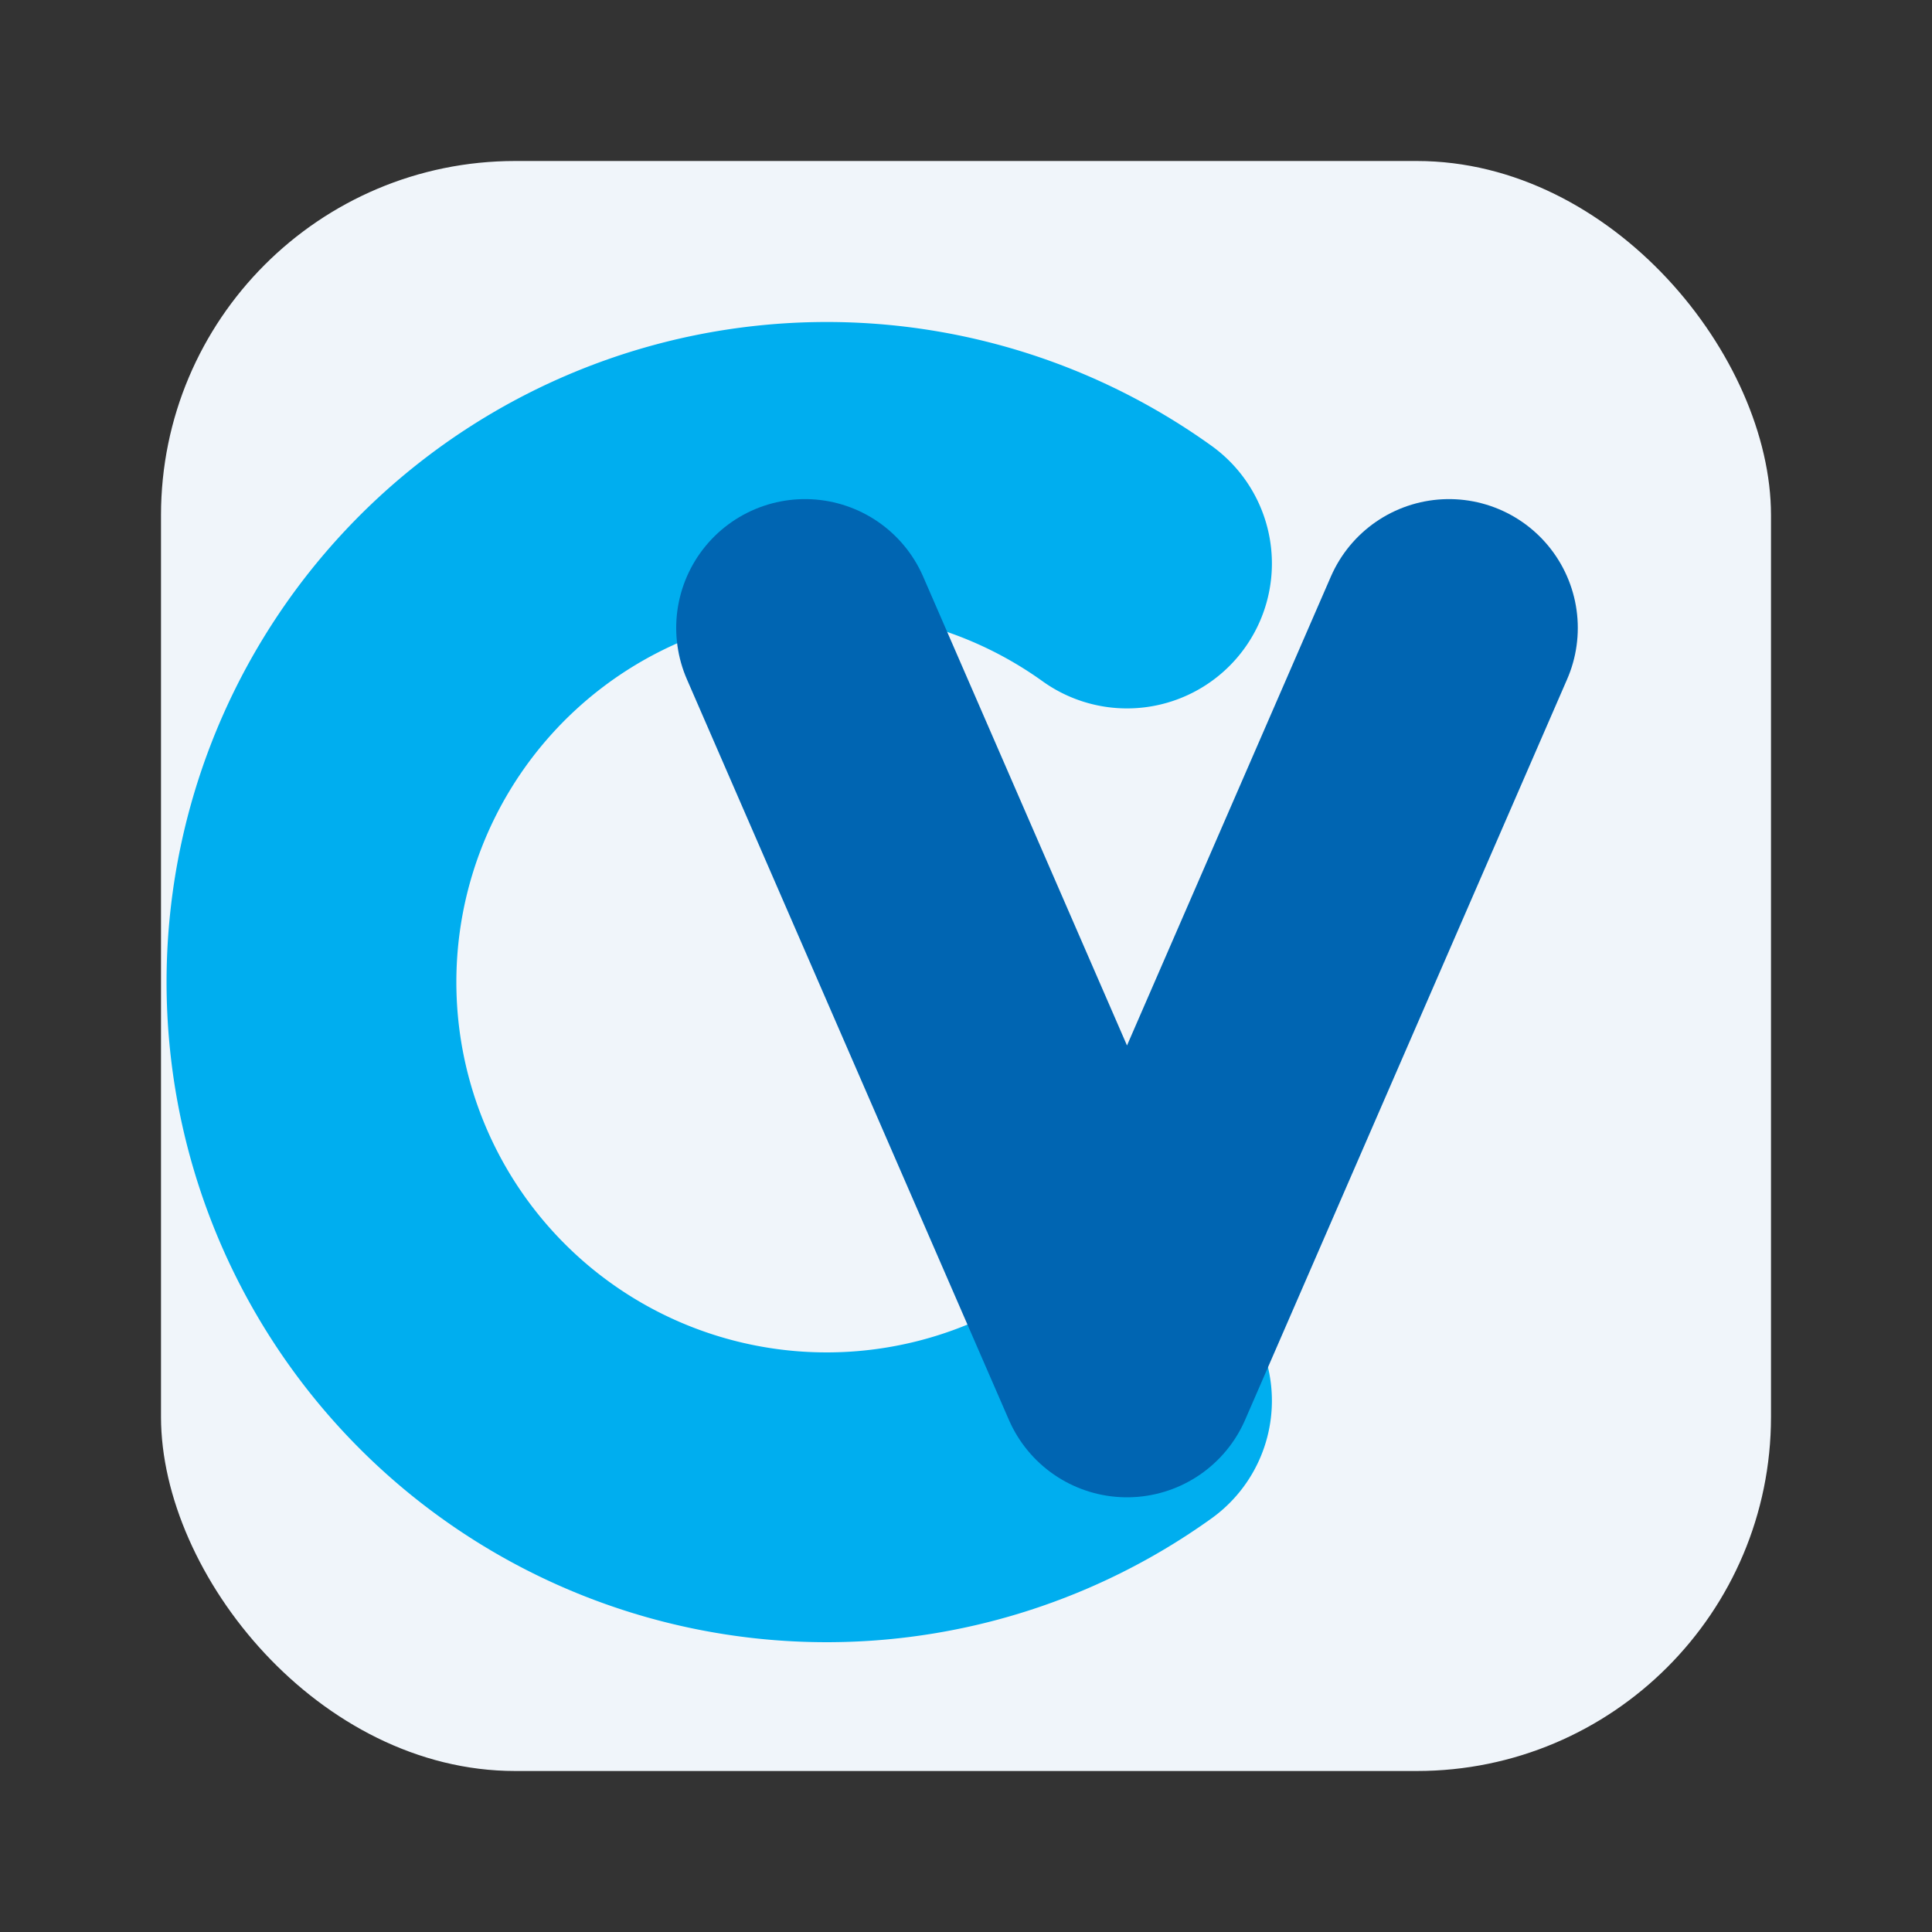 <svg xmlns="http://www.w3.org/2000/svg" viewBox="0 0 120 120">
  <rect x="0" y="0" width="120" height="120" fill="#333333" stroke="none"/>
  <!-- Bold thick strokes -->
  <rect x="10" y="10" width="100" height="100" rx="22" fill="#F0F5FA"/>
  <g transform="translate(22, 25)">
    <path d="M 48 10 A 32 32 0 1 0 48 62"
          fill="none" stroke="#00AEEF" stroke-width="18" stroke-linecap="round"/>
    <path d="M 28 14 L 48 60 L 68 14"
          fill="none" stroke="#0065B2" stroke-width="16" stroke-linecap="round" stroke-linejoin="round"/>
  </g>
</svg>